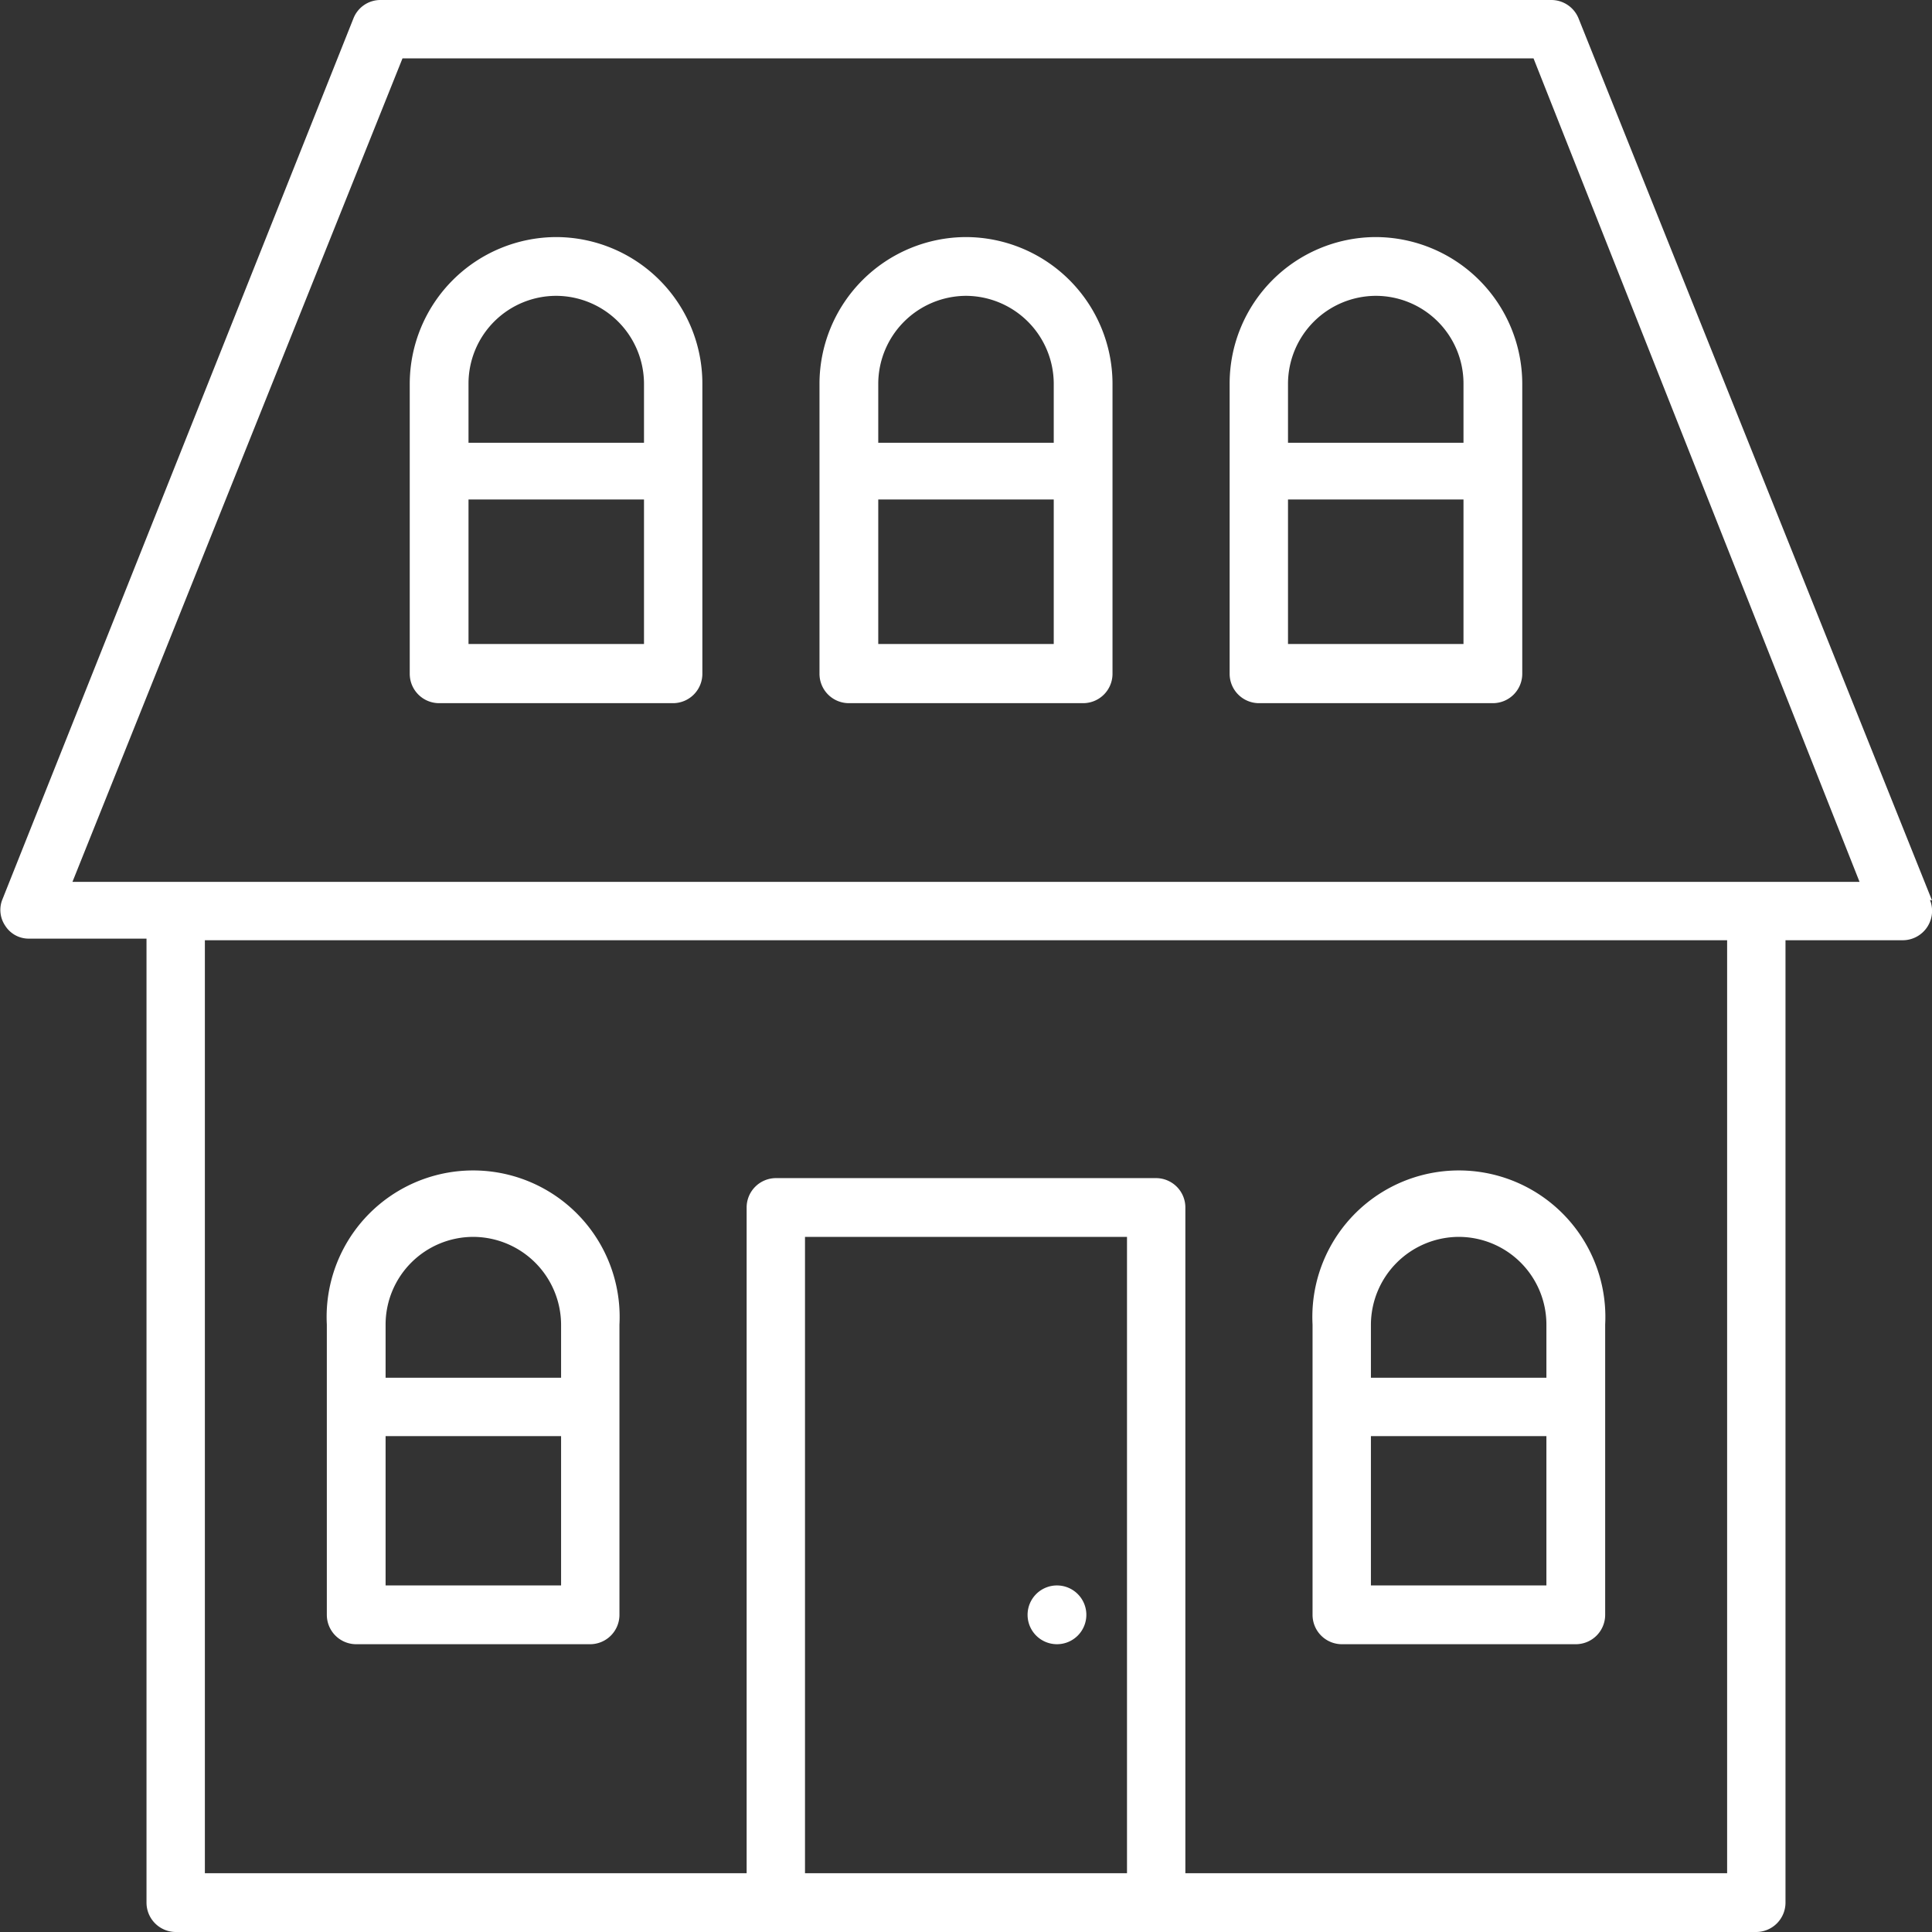 <?xml version="1.0" encoding="UTF-8"?> <svg xmlns="http://www.w3.org/2000/svg" viewBox="0 0 48 48"><rect x="0" y="0" width="48" height="48" fill="#333333" stroke="none"/><defs><style>.cls-1{fill:#fff;}</style></defs><g id="Camada_2" data-name="Camada 2"><g id="layer_1" data-name="layer 1"><path class="cls-1" d="M48,22.37,39.22.46A.73.73,0,0,0,38.54,0H9.45a.72.72,0,0,0-.67.46L.05,22.37A.7.7,0,0,0,.13,23a.69.69,0,0,0,.6.32H3.64V47.27a.73.73,0,0,0,.72.73H43.64a.73.73,0,0,0,.72-.73V23.36h2.91a.73.73,0,0,0,.68-1ZM20,46.54V30.73h8V46.54Zm22.91,0H29.45V30a.73.73,0,0,0-.72-.73H19.27a.73.73,0,0,0-.72.73V46.54H5.09V23.36H42.91Zm.73-24.63H1.8L10,1.45h28.1L46.2,21.91Z"></path><path class="cls-1" d="M8.85,40.85h5.82a.73.73,0,0,0,.72-.73V32.91a3.64,3.64,0,1,0-7.27,0v7.21A.73.73,0,0,0,8.85,40.85Zm.73-1.46V35.68h4.36v3.71Zm2.18-8.66a2.19,2.19,0,0,1,2.18,2.18v1.32H9.58V32.91A2.18,2.18,0,0,1,11.76,30.73Z"></path><path class="cls-1" d="M24,5.89a3.65,3.65,0,0,0-3.64,3.64v7.21a.73.73,0,0,0,.73.73h5.82a.73.73,0,0,0,.73-.73V9.53A3.65,3.65,0,0,0,24,5.89Zm0,1.46a2.19,2.19,0,0,1,2.18,2.18V11H21.82V9.53A2.19,2.19,0,0,1,24,7.35ZM21.82,16V12.41h4.36V16Z"></path><path class="cls-1" d="M13.82,5.89a3.65,3.65,0,0,0-3.64,3.64v7.21a.73.73,0,0,0,.73.73h5.82a.73.73,0,0,0,.72-.73V9.53A3.64,3.64,0,0,0,13.82,5.89Zm0,1.46A2.19,2.19,0,0,1,16,9.53V11H11.64V9.53A2.18,2.18,0,0,1,13.82,7.35ZM11.64,16V12.41H16V16Z"></path><path class="cls-1" d="M34.18,5.89a3.64,3.64,0,0,0-3.63,3.64v7.21a.73.73,0,0,0,.72.73h5.82a.73.73,0,0,0,.73-.73V9.53A3.65,3.65,0,0,0,34.18,5.89Zm0,1.46a2.18,2.18,0,0,1,2.18,2.18V11H32V9.53A2.19,2.19,0,0,1,34.18,7.35ZM32,16V12.41h4.36V16Z"></path><path class="cls-1" d="M33.33,40.85h5.82a.73.73,0,0,0,.73-.73V32.91a3.64,3.64,0,1,0-7.27,0v7.21A.73.73,0,0,0,33.33,40.85Zm.73-1.46V35.68h4.36v3.71Zm2.18-8.66a2.18,2.18,0,0,1,2.18,2.18v1.32H34.06V32.91A2.19,2.19,0,0,1,36.24,30.73Z"></path><path class="cls-1" d="M26.27,39.39a.73.73,0,1,0,.72.73A.73.73,0,0,0,26.27,39.39Z"></path></g></g></svg> 